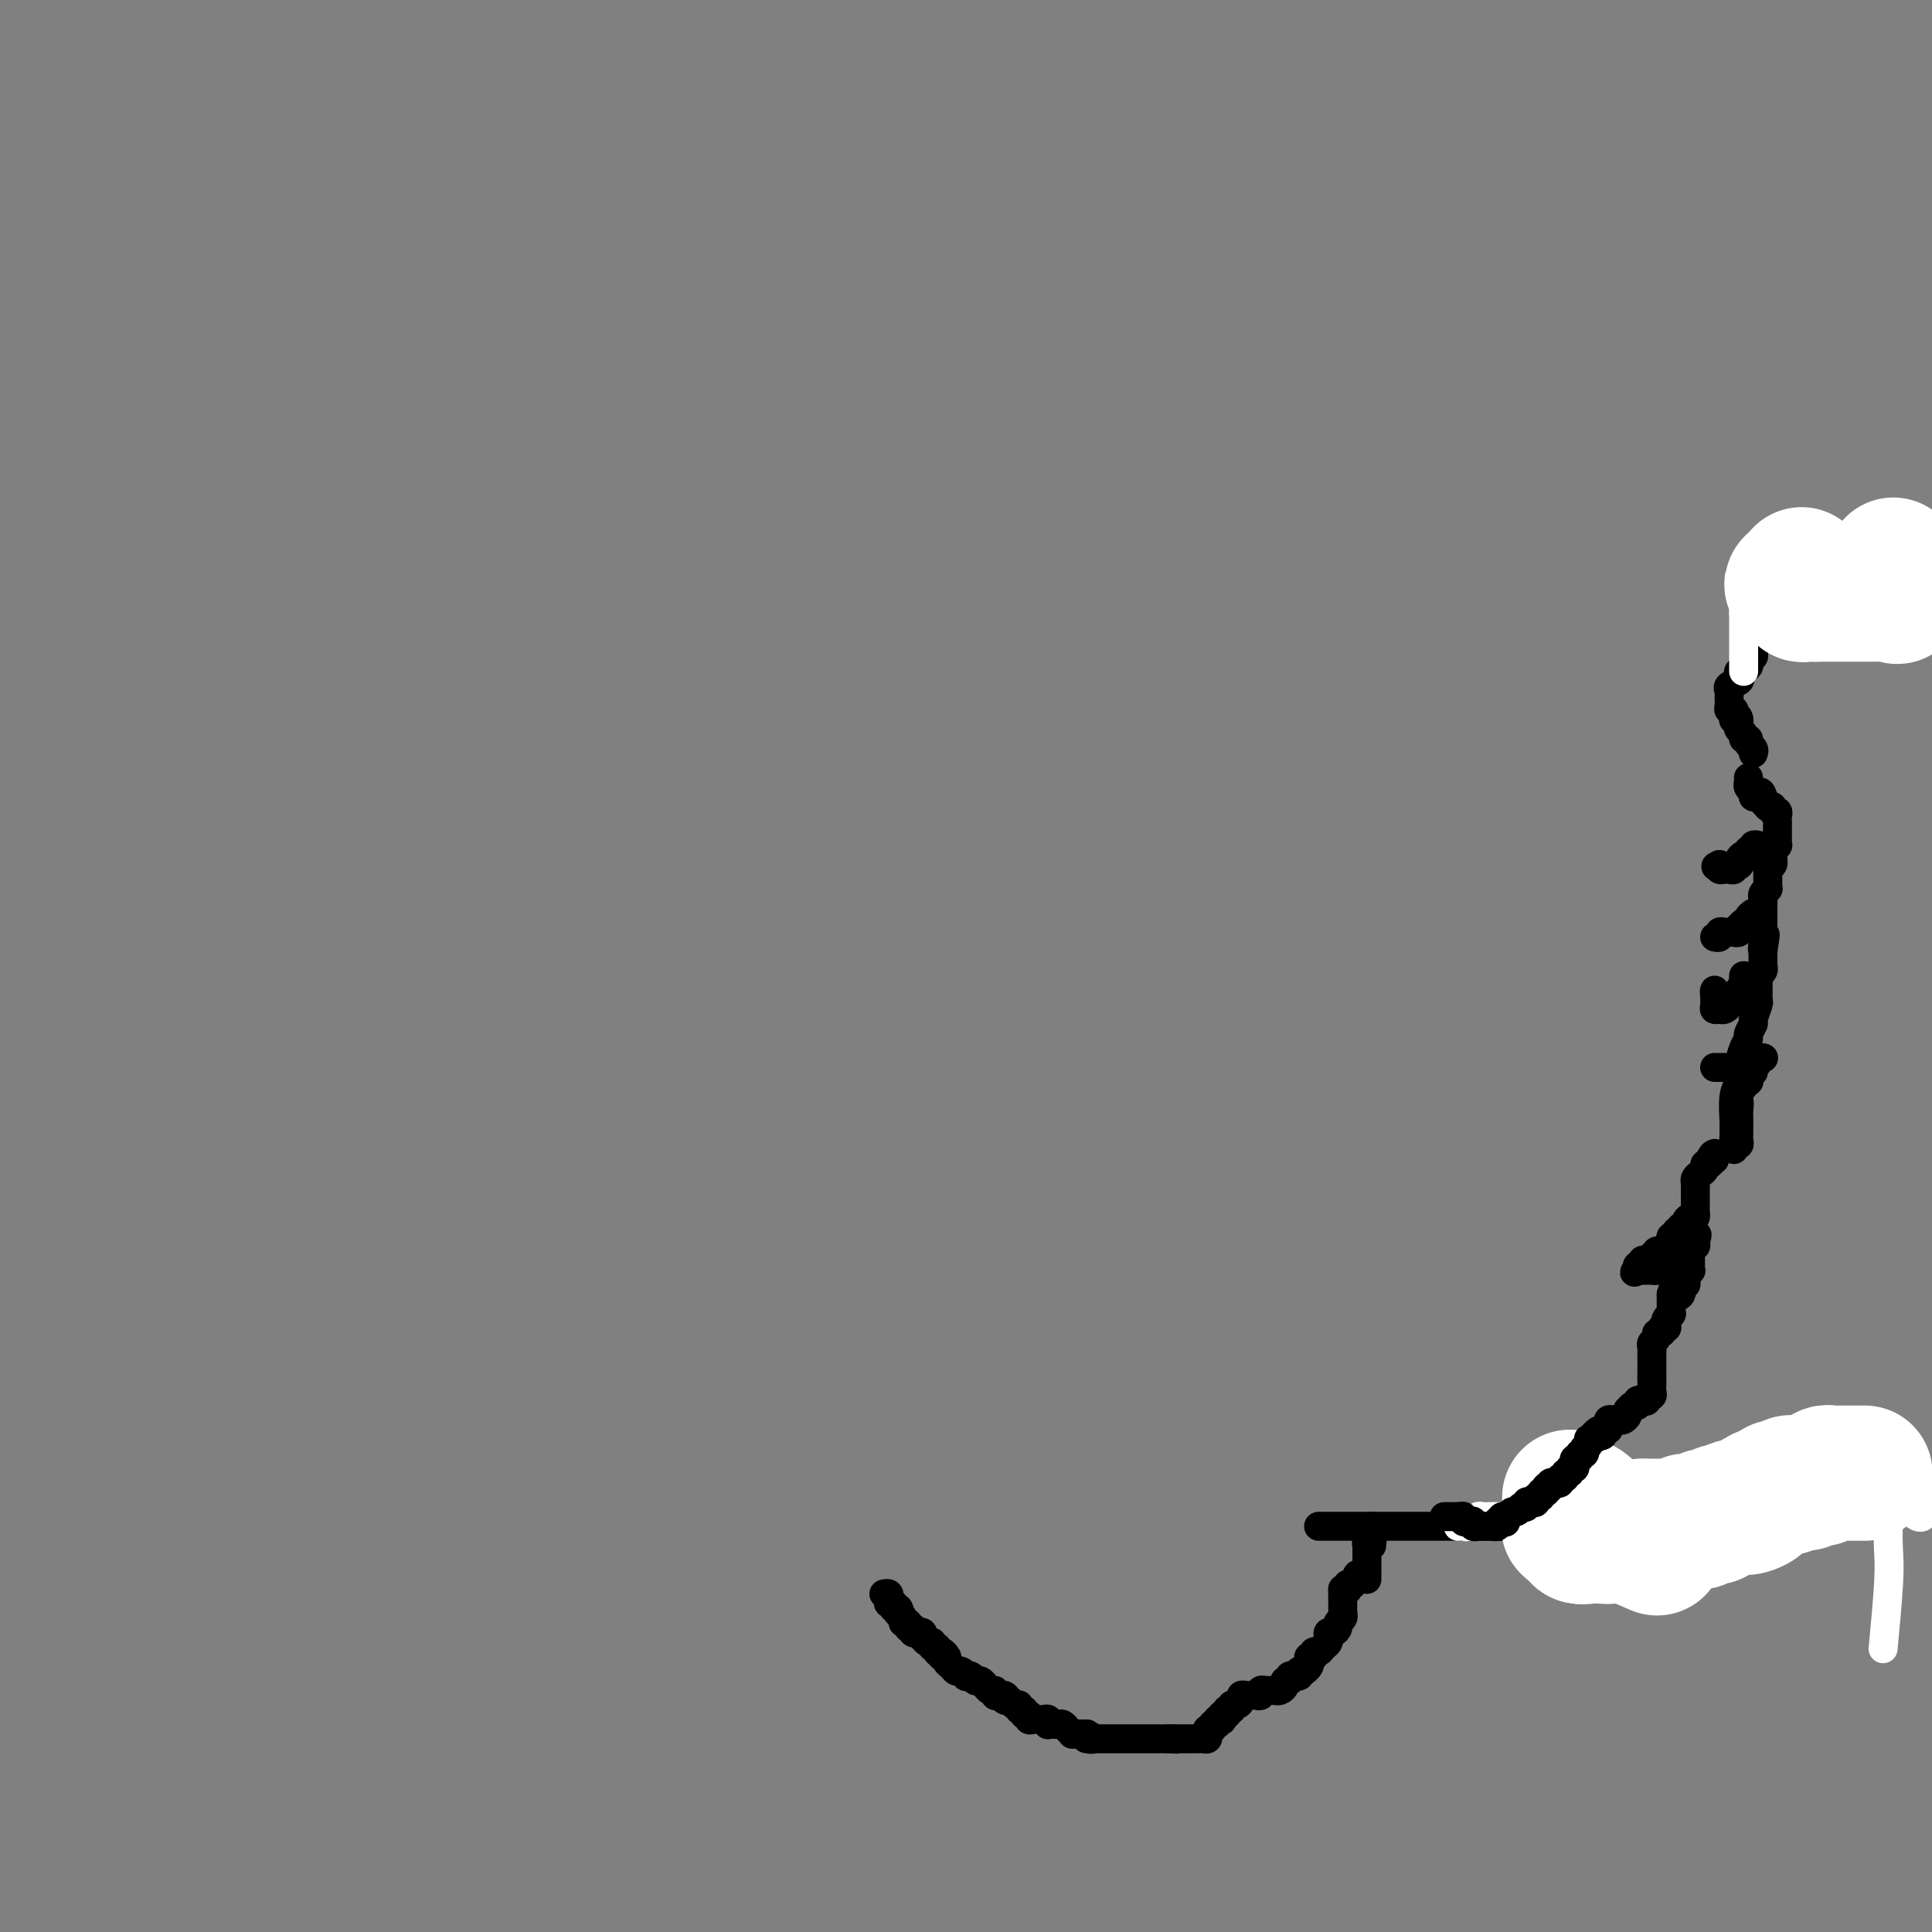 <svg viewBox='0 0 400 400' version='1.1' xmlns='http://www.w3.org/2000/svg' xmlns:xlink='http://www.w3.org/1999/xlink'><rect x="0" y="0" width="400" height="400" fill="#808080" stroke="none"/><g fill='none' stroke='#000000' stroke-width='6' stroke-linecap='round' stroke-linejoin='round'><path d='M183,330c0.414,-0.081 0.828,-0.161 1,0c0.172,0.161 0.102,0.565 0,1c-0.102,0.435 -0.237,0.901 0,1c0.237,0.099 0.847,-0.169 1,0c0.153,0.169 -0.151,0.776 0,1c0.151,0.224 0.757,0.064 1,0c0.243,-0.064 0.121,-0.032 0,0'/><path d='M186,333c0.482,0.702 0.186,0.958 0,1c-0.186,0.042 -0.261,-0.128 0,0c0.261,0.128 0.859,0.555 1,1c0.141,0.445 -0.173,0.908 0,1c0.173,0.092 0.835,-0.186 1,0c0.165,0.186 -0.167,0.835 0,1c0.167,0.165 0.833,-0.153 1,0c0.167,0.153 -0.165,0.777 0,1c0.165,0.223 0.828,0.045 1,0c0.172,-0.045 -0.147,0.045 0,0c0.147,-0.045 0.762,-0.223 1,0c0.238,0.223 0.101,0.848 0,1c-0.101,0.152 -0.167,-0.171 0,0c0.167,0.171 0.566,0.834 1,1c0.434,0.166 0.904,-0.165 1,0c0.096,0.165 -0.180,0.828 0,1c0.180,0.172 0.818,-0.146 1,0c0.182,0.146 -0.091,0.756 0,1c0.091,0.244 0.545,0.122 1,0'/><path d='M195,342c1.409,1.328 0.433,0.148 0,0c-0.433,-0.148 -0.323,0.735 0,1c0.323,0.265 0.860,-0.088 1,0c0.140,0.088 -0.116,0.616 0,1c0.116,0.384 0.605,0.625 1,1c0.395,0.375 0.697,0.884 1,1c0.303,0.116 0.606,-0.161 1,0c0.394,0.161 0.879,0.760 1,1c0.121,0.240 -0.121,0.121 0,0c0.121,-0.121 0.606,-0.244 1,0c0.394,0.244 0.697,0.854 1,1c0.303,0.146 0.607,-0.172 1,0c0.393,0.172 0.875,0.834 1,1c0.125,0.166 -0.107,-0.166 0,0c0.107,0.166 0.555,0.828 1,1c0.445,0.172 0.889,-0.146 1,0c0.111,0.146 -0.111,0.756 0,1c0.111,0.244 0.556,0.122 1,0'/><path d='M207,351c2.096,1.327 1.336,0.144 1,0c-0.336,-0.144 -0.249,0.750 0,1c0.249,0.250 0.659,-0.144 1,0c0.341,0.144 0.612,0.827 1,1c0.388,0.173 0.893,-0.165 1,0c0.107,0.165 -0.182,0.833 0,1c0.182,0.167 0.836,-0.165 1,0c0.164,0.165 -0.162,0.829 0,1c0.162,0.171 0.813,-0.150 1,0c0.187,0.150 -0.091,0.773 0,1c0.091,0.227 0.550,0.060 1,0c0.450,-0.060 0.891,-0.012 1,0c0.109,0.012 -0.115,-0.011 0,0c0.115,0.011 0.570,0.055 1,0c0.430,-0.055 0.836,-0.211 1,0c0.164,0.211 0.085,0.788 0,1c-0.085,0.212 -0.178,0.060 0,0c0.178,-0.060 0.626,-0.026 1,0c0.374,0.026 0.674,0.046 1,0c0.326,-0.046 0.679,-0.156 1,0c0.321,0.156 0.611,0.578 1,1c0.389,0.422 0.878,0.845 1,1c0.122,0.155 -0.122,0.041 0,0c0.122,-0.041 0.610,-0.011 1,0c0.390,0.011 0.683,0.003 1,0c0.317,-0.003 0.659,-0.002 1,0'/><path d='M225,359c2.737,1.464 0.579,1.124 0,1c-0.579,-0.124 0.422,-0.033 1,0c0.578,0.033 0.733,0.009 1,0c0.267,-0.009 0.645,-0.002 1,0c0.355,0.002 0.687,0.001 1,0c0.313,-0.001 0.609,-0.000 1,0c0.391,0.000 0.878,0.000 1,0c0.122,-0.000 -0.121,-0.000 0,0c0.121,0.000 0.605,0.000 1,0c0.395,-0.000 0.701,-0.000 1,0c0.299,0.000 0.591,0.000 1,0c0.409,-0.000 0.935,-0.000 1,0c0.065,0.000 -0.333,0.000 0,0c0.333,-0.000 1.395,-0.000 2,0c0.605,0.000 0.754,0.000 1,0c0.246,-0.000 0.591,-0.000 1,0c0.409,0.000 0.883,0.000 1,0c0.117,-0.000 -0.122,-0.000 0,0c0.122,0.000 0.606,0.000 1,0c0.394,-0.000 0.697,-0.000 1,0'/><path d='M242,360c2.792,0.155 1.273,0.041 1,0c-0.273,-0.041 0.700,-0.011 1,0c0.300,0.011 -0.074,0.003 0,0c0.074,-0.003 0.594,-0.001 1,0c0.406,0.001 0.696,0.000 1,0c0.304,-0.000 0.620,-0.000 1,0c0.380,0.000 0.823,0.001 1,0c0.177,-0.001 0.086,-0.003 0,0c-0.086,0.003 -0.168,0.011 0,0c0.168,-0.011 0.585,-0.040 1,0c0.415,0.040 0.828,0.150 1,0c0.172,-0.150 0.103,-0.561 0,-1c-0.103,-0.439 -0.239,-0.906 0,-1c0.239,-0.094 0.852,0.185 1,0c0.148,-0.185 -0.170,-0.833 0,-1c0.170,-0.167 0.829,0.147 1,0c0.171,-0.147 -0.147,-0.757 0,-1c0.147,-0.243 0.758,-0.120 1,0c0.242,0.120 0.117,0.238 0,0c-0.117,-0.238 -0.224,-0.833 0,-1c0.224,-0.167 0.778,0.095 1,0c0.222,-0.095 0.111,-0.548 0,-1'/><path d='M254,354c1.166,-0.864 1.082,-0.025 1,0c-0.082,0.025 -0.163,-0.764 0,-1c0.163,-0.236 0.568,0.080 1,0c0.432,-0.080 0.889,-0.558 1,-1c0.111,-0.442 -0.124,-0.850 0,-1c0.124,-0.150 0.606,-0.044 1,0c0.394,0.044 0.698,0.026 1,0c0.302,-0.026 0.602,-0.060 1,0c0.398,0.060 0.894,0.212 1,0c0.106,-0.212 -0.179,-0.789 0,-1c0.179,-0.211 0.821,-0.056 1,0c0.179,0.056 -0.106,0.012 0,0c0.106,-0.012 0.602,0.007 1,0c0.398,-0.007 0.699,-0.039 1,0c0.301,0.039 0.601,0.150 1,0c0.399,-0.150 0.895,-0.562 1,-1c0.105,-0.438 -0.183,-0.902 0,-1c0.183,-0.098 0.837,0.171 1,0c0.163,-0.171 -0.166,-0.781 0,-1c0.166,-0.219 0.828,-0.049 1,0c0.172,0.049 -0.146,-0.025 0,0c0.146,0.025 0.756,0.150 1,0c0.244,-0.150 0.122,-0.575 0,-1'/><path d='M269,346c2.486,-1.194 1.201,-0.181 1,0c-0.201,0.181 0.682,-0.472 1,-1c0.318,-0.528 0.070,-0.930 0,-1c-0.070,-0.070 0.037,0.192 0,0c-0.037,-0.192 -0.217,-0.839 0,-1c0.217,-0.161 0.833,0.164 1,0c0.167,-0.164 -0.113,-0.819 0,-1c0.113,-0.181 0.619,0.110 1,0c0.381,-0.110 0.637,-0.622 1,-1c0.363,-0.378 0.832,-0.622 1,-1c0.168,-0.378 0.035,-0.889 0,-1c-0.035,-0.111 0.028,0.177 0,0c-0.028,-0.177 -0.147,-0.821 0,-1c0.147,-0.179 0.561,0.106 1,0c0.439,-0.106 0.902,-0.602 1,-1c0.098,-0.398 -0.170,-0.698 0,-1c0.170,-0.302 0.778,-0.606 1,-1c0.222,-0.394 0.060,-0.879 0,-1c-0.060,-0.121 -0.016,0.122 0,0c0.016,-0.122 0.004,-0.610 0,-1c-0.004,-0.390 -0.001,-0.682 0,-1c0.001,-0.318 0.000,-0.662 0,-1c-0.000,-0.338 -0.000,-0.669 0,-1'/><path d='M278,330c0.095,-1.305 -0.167,-1.068 0,-1c0.167,0.068 0.762,-0.034 1,0c0.238,0.034 0.120,0.202 0,0c-0.120,-0.202 -0.244,-0.776 0,-1c0.244,-0.224 0.854,-0.099 1,0c0.146,0.099 -0.171,0.170 0,0c0.171,-0.170 0.829,-0.582 1,-1c0.171,-0.418 -0.146,-0.843 0,-1c0.146,-0.157 0.756,-0.045 1,0c0.244,0.045 0.122,0.022 0,0'/><path d='M283,327c0.000,-0.303 0.000,-0.606 0,-1c0.000,-0.394 0.000,-0.878 0,-1c0.000,-0.122 0.000,0.119 0,0c0.000,-0.119 0.000,-0.599 0,-1c0.000,-0.401 0.000,-0.723 0,-1c0.000,-0.277 0.000,-0.508 0,-1c0.000,-0.492 0.000,-1.246 0,-2'/><path d='M283,320c0.016,-1.021 0.057,-0.074 0,0c-0.057,0.074 -0.211,-0.726 0,-1c0.211,-0.274 0.789,-0.022 1,0c0.211,0.022 0.057,-0.186 0,0c-0.057,0.186 -0.016,0.768 0,1c0.016,0.232 0.008,0.116 0,0'/><path d='M273,316c0.303,0.000 0.606,0.000 1,0c0.394,0.000 0.879,0.000 1,0c0.121,0.000 -0.123,0.000 0,0c0.123,0.000 0.611,0.000 1,0c0.389,0.000 0.678,0.000 1,0c0.322,0.000 0.678,0.000 1,0c0.322,0.000 0.611,0.000 1,0c0.389,0.000 0.878,0.000 1,0c0.122,0.000 -0.122,0.000 0,0c0.122,0.000 0.610,0.000 1,0c0.390,-0.000 0.682,0.000 1,0c0.318,0.000 0.662,0.000 1,0c0.338,0.000 0.669,0.000 1,0'/><path d='M284,316c1.648,0.000 0.269,0.000 0,0c-0.269,0.000 0.572,0.000 1,0c0.428,0.000 0.443,0.000 1,0c0.557,0.000 1.655,0.000 2,0c0.345,0.000 -0.062,0.000 0,0c0.062,0.000 0.595,0.000 1,0c0.405,0.000 0.682,0.000 1,0c0.318,0.000 0.677,0.000 1,0c0.323,0.000 0.612,0.000 1,0c0.388,-0.000 0.877,0.000 1,0c0.123,0.000 -0.121,0.000 0,0c0.121,0.000 0.606,0.000 1,0c0.394,0.000 0.697,0.000 1,0c0.303,0.000 0.606,0.000 1,0c0.394,0.000 0.878,-0.000 1,0c0.122,0.000 -0.117,0.000 0,0c0.117,0.000 0.591,-0.000 1,0c0.409,0.000 0.754,0.000 1,0c0.246,0.000 0.394,-0.000 1,0c0.606,0.000 1.672,0.000 2,0c0.328,0.000 -0.081,-0.000 0,0c0.081,0.000 0.652,0.000 1,0c0.348,0.000 0.475,-0.000 1,0c0.525,0.000 1.450,0.000 2,0c0.550,0.000 0.725,-0.000 1,0c0.275,0.000 0.651,0.000 1,0c0.349,0.000 0.671,-0.000 1,0c0.329,0.000 0.665,0.000 1,0c0.335,0.000 0.667,0.000 1,0'/><path d='M311,316c4.131,0.064 0.959,0.223 0,0c-0.959,-0.223 0.294,-0.829 2,-1c1.706,-0.171 3.864,0.094 5,0c1.136,-0.094 1.250,-0.548 3,-1c1.750,-0.452 5.137,-0.904 7,-1c1.863,-0.096 2.202,0.163 3,0c0.798,-0.163 2.056,-0.746 4,-1c1.944,-0.254 4.573,-0.177 6,0c1.427,0.177 1.653,0.455 3,0c1.347,-0.455 3.815,-1.641 5,-2c1.185,-0.359 1.088,0.110 2,0c0.912,-0.110 2.832,-0.801 4,-1c1.168,-0.199 1.585,0.092 3,0c1.415,-0.092 3.829,-0.568 5,-1c1.171,-0.432 1.101,-0.820 2,-1c0.899,-0.180 2.769,-0.153 4,0c1.231,0.153 1.823,0.430 3,0c1.177,-0.430 2.938,-1.569 4,-2c1.062,-0.431 1.425,-0.154 2,0c0.575,0.154 1.361,0.185 2,0c0.639,-0.185 1.129,-0.585 2,-1c0.871,-0.415 2.122,-0.843 3,-1c0.878,-0.157 1.385,-0.042 2,0c0.615,0.042 1.340,0.011 2,0c0.660,-0.011 1.255,-0.003 2,0c0.745,0.003 1.642,0.001 2,0c0.358,-0.001 0.179,-0.000 0,0'/></g>
<g fill='none' stroke='#FFFFFF' stroke-width='6' stroke-linecap='round' stroke-linejoin='round'><path d='M390,311c0.008,-0.331 0.016,-0.662 0,-1c-0.016,-0.338 -0.057,-0.682 0,-1c0.057,-0.318 0.211,-0.610 0,-1c-0.211,-0.390 -0.788,-0.878 -1,-1c-0.212,-0.122 -0.058,0.121 0,0c0.058,-0.121 0.019,-0.607 0,-1c-0.019,-0.393 -0.019,-0.693 0,-1c0.019,-0.307 0.058,-0.621 0,-1c-0.058,-0.379 -0.213,-0.823 0,-1c0.213,-0.177 0.793,-0.087 1,0c0.207,0.087 0.042,0.170 0,0c-0.042,-0.170 0.040,-0.592 0,-1c-0.040,-0.408 -0.203,-0.802 0,-1c0.203,-0.198 0.772,-0.199 1,0c0.228,0.199 0.114,0.600 0,1'/><path d='M391,302c0.167,-1.465 0.086,-0.629 0,0c-0.086,0.629 -0.177,1.050 0,1c0.177,-0.050 0.621,-0.571 1,0c0.379,0.571 0.694,2.233 1,3c0.306,0.767 0.603,0.639 1,1c0.397,0.361 0.894,1.211 1,2c0.106,0.789 -0.178,1.519 0,2c0.178,0.481 0.818,0.715 1,1c0.182,0.285 -0.095,0.622 0,1c0.095,0.378 0.561,0.797 1,1c0.439,0.203 0.851,0.188 1,0c0.149,-0.188 0.036,-0.551 0,-1c-0.036,-0.449 0.005,-0.985 0,-1c-0.005,-0.015 -0.057,0.489 0,0c0.057,-0.489 0.222,-1.973 0,-3c-0.222,-1.027 -0.829,-1.597 -1,-2c-0.171,-0.403 0.096,-0.641 0,-1c-0.096,-0.359 -0.554,-0.841 -1,-1c-0.446,-0.159 -0.880,0.003 -1,0c-0.120,-0.003 0.073,-0.172 0,0c-0.073,0.172 -0.411,0.684 -1,1c-0.589,0.316 -1.430,0.437 -2,2c-0.570,1.563 -0.871,4.568 -1,7c-0.129,2.432 -0.086,4.291 0,6c0.086,1.709 0.215,3.268 0,7c-0.215,3.732 -0.776,9.638 -1,12c-0.224,2.362 -0.112,1.181 0,0'/></g>
<g fill='none' stroke='#FFFFFF' stroke-width='28' stroke-linecap='round' stroke-linejoin='round'><path d='M386,305c0.089,0.000 0.177,0.000 0,0c-0.177,-0.000 -0.621,-0.000 -1,0c-0.379,0.000 -0.693,0.000 -1,0c-0.307,-0.000 -0.607,-0.000 -1,0c-0.393,0.000 -0.879,0.000 -1,0c-0.121,-0.000 0.122,-0.001 0,0c-0.122,0.001 -0.611,0.004 -1,0c-0.389,-0.004 -0.678,-0.015 -1,0c-0.322,0.015 -0.677,0.056 -1,0c-0.323,-0.056 -0.614,-0.207 -1,0c-0.386,0.207 -0.866,0.774 -1,1c-0.134,0.226 0.077,0.112 0,0c-0.077,-0.112 -0.444,-0.223 -1,0c-0.556,0.223 -1.302,0.778 -2,1c-0.698,0.222 -1.349,0.111 -2,0'/><path d='M372,307c-2.366,0.250 -1.280,-0.126 -1,0c0.280,0.126 -0.244,0.755 -1,1c-0.756,0.245 -1.742,0.107 -2,0c-0.258,-0.107 0.211,-0.183 0,0c-0.211,0.183 -1.103,0.623 -2,1c-0.897,0.377 -1.799,0.690 -2,1c-0.201,0.310 0.298,0.618 0,1c-0.298,0.382 -1.393,0.838 -2,1c-0.607,0.162 -0.726,0.028 -1,0c-0.274,-0.028 -0.703,0.049 -1,0c-0.297,-0.049 -0.461,-0.223 -1,0c-0.539,0.223 -1.454,0.843 -2,1c-0.546,0.157 -0.724,-0.150 -1,0c-0.276,0.150 -0.651,0.758 -1,1c-0.349,0.242 -0.671,0.118 -1,0c-0.329,-0.118 -0.666,-0.229 -1,0c-0.334,0.229 -0.667,0.797 -1,1c-0.333,0.203 -0.667,0.040 -1,0c-0.333,-0.040 -0.667,0.042 -1,0c-0.333,-0.042 -0.667,-0.207 -1,0c-0.333,0.207 -0.667,0.788 -1,1c-0.333,0.212 -0.666,0.057 -1,0c-0.334,-0.057 -0.668,-0.015 -1,0c-0.332,0.015 -0.663,0.004 -1,0c-0.337,-0.004 -0.682,-0.001 -1,0c-0.318,0.001 -0.610,0.000 -1,0c-0.390,-0.000 -0.878,-0.000 -1,0c-0.122,0.000 0.121,0.000 0,0c-0.121,-0.000 -0.606,-0.000 -1,0c-0.394,0.000 -0.697,0.000 -1,0'/><path d='M340,316c-4.901,1.619 -1.155,1.166 0,1c1.155,-0.166 -0.282,-0.044 -1,0c-0.718,0.044 -0.717,0.012 -1,0c-0.283,-0.012 -0.849,-0.003 -1,0c-0.151,0.003 0.114,0.001 0,0c-0.114,-0.001 -0.605,-0.001 -1,0c-0.395,0.001 -0.693,0.004 -1,0c-0.307,-0.004 -0.621,-0.015 -1,0c-0.379,0.015 -0.822,0.057 -1,0c-0.178,-0.057 -0.089,-0.211 0,0c0.089,0.211 0.179,0.789 0,1c-0.179,0.211 -0.625,0.057 -1,0c-0.375,-0.057 -0.678,-0.015 -1,0c-0.322,0.015 -0.663,0.004 -1,0c-0.337,-0.004 -0.668,-0.002 -1,0'/><path d='M329,318c-1.933,0.311 -1.267,0.089 -1,0c0.267,-0.089 0.133,-0.044 0,0'/><path d='M328,318c-0.398,0.065 -0.894,0.227 -1,0c-0.106,-0.227 0.178,-0.844 0,-1c-0.178,-0.156 -0.817,0.150 -1,0c-0.183,-0.150 0.091,-0.757 0,-1c-0.091,-0.243 -0.545,-0.121 -1,0'/><path d='M325,316c-0.464,-0.262 -0.124,0.084 0,0c0.124,-0.084 0.033,-0.596 0,-1c-0.033,-0.404 -0.009,-0.699 0,-1c0.009,-0.301 0.002,-0.607 0,-1c-0.002,-0.393 -0.001,-0.873 0,-1c0.001,-0.127 0.000,0.100 0,0c-0.000,-0.100 -0.000,-0.527 0,-1c0.000,-0.473 0.000,-0.992 0,-1c-0.000,-0.008 -0.000,0.496 0,1'/><path d='M325,311c0.241,-0.832 0.842,-0.413 1,0c0.158,0.413 -0.127,0.818 0,1c0.127,0.182 0.666,0.141 1,0c0.334,-0.141 0.462,-0.380 1,0c0.538,0.380 1.484,1.380 2,2c0.516,0.620 0.600,0.859 3,2c2.400,1.141 7.114,3.183 9,4c1.886,0.817 0.943,0.408 0,0'/></g>
<g fill='none' stroke='#FFFFFF' stroke-width='6' stroke-linecap='round' stroke-linejoin='round'><path d='M302,316c-0.089,0.008 -0.178,0.016 0,0c0.178,-0.016 0.622,-0.056 1,0c0.378,0.056 0.689,0.207 1,0c0.311,-0.207 0.622,-0.774 1,-1c0.378,-0.226 0.822,-0.113 1,0c0.178,0.113 0.089,0.226 0,0c-0.089,-0.226 -0.179,-0.793 0,-1c0.179,-0.207 0.625,-0.056 1,0c0.375,0.056 0.678,0.015 1,0c0.322,-0.015 0.664,-0.004 1,0c0.336,0.004 0.668,0.001 1,0c0.332,-0.001 0.666,-0.001 1,0'/><path d='M311,314c1.400,-0.311 0.400,-0.089 0,0c-0.400,0.089 -0.200,0.044 0,0'/></g>
<g fill='none' stroke='#000000' stroke-width='6' stroke-linecap='round' stroke-linejoin='round'><path d='M299,314c0.339,0.000 0.679,0.000 1,0c0.321,0.000 0.625,0.000 1,0c0.375,0.000 0.821,0.000 1,0c0.179,0.000 0.089,0.000 0,0'/><path d='M302,314c0.702,-0.060 0.958,-0.208 1,0c0.042,0.208 -0.128,0.774 0,1c0.128,0.226 0.555,0.113 1,0c0.445,-0.113 0.907,-0.226 1,0c0.093,0.226 -0.183,0.793 0,1c0.183,0.207 0.824,0.056 1,0c0.176,-0.056 -0.111,-0.015 0,0c0.111,0.015 0.622,0.005 1,0c0.378,-0.005 0.622,-0.005 1,0c0.378,0.005 0.888,0.015 1,0c0.112,-0.015 -0.176,-0.056 0,0c0.176,0.056 0.817,0.207 1,0c0.183,-0.207 -0.090,-0.774 0,-1c0.090,-0.226 0.545,-0.113 1,0'/><path d='M311,315c1.405,0.220 0.418,0.270 0,0c-0.418,-0.270 -0.266,-0.861 0,-1c0.266,-0.139 0.646,0.173 1,0c0.354,-0.173 0.682,-0.831 1,-1c0.318,-0.169 0.625,0.152 1,0c0.375,-0.152 0.818,-0.776 1,-1c0.182,-0.224 0.104,-0.046 0,0c-0.104,0.046 -0.234,-0.039 0,0c0.234,0.039 0.832,0.203 1,0c0.168,-0.203 -0.095,-0.771 0,-1c0.095,-0.229 0.546,-0.118 1,0c0.454,0.118 0.910,0.243 1,0c0.090,-0.243 -0.186,-0.852 0,-1c0.186,-0.148 0.833,0.167 1,0c0.167,-0.167 -0.147,-0.814 0,-1c0.147,-0.186 0.756,0.090 1,0c0.244,-0.090 0.122,-0.545 0,-1'/><path d='M320,308c1.327,-1.099 0.144,-0.347 0,0c-0.144,0.347 0.750,0.290 1,0c0.250,-0.290 -0.144,-0.814 0,-1c0.144,-0.186 0.827,-0.035 1,0c0.173,0.035 -0.165,-0.047 0,0c0.165,0.047 0.833,0.224 1,0c0.167,-0.224 -0.166,-0.849 0,-1c0.166,-0.151 0.833,0.171 1,0c0.167,-0.171 -0.166,-0.834 0,-1c0.166,-0.166 0.829,0.167 1,0c0.171,-0.167 -0.151,-0.833 0,-1c0.151,-0.167 0.777,0.167 1,0c0.223,-0.167 0.045,-0.833 0,-1c-0.045,-0.167 0.044,0.167 0,0c-0.044,-0.167 -0.222,-0.833 0,-1c0.222,-0.167 0.843,0.166 1,0c0.157,-0.166 -0.150,-0.832 0,-1c0.150,-0.168 0.759,0.161 1,0c0.241,-0.161 0.116,-0.814 0,-1c-0.116,-0.186 -0.224,0.094 0,0c0.224,-0.094 0.778,-0.564 1,-1c0.222,-0.436 0.111,-0.839 0,-1c-0.111,-0.161 -0.222,-0.082 0,0c0.222,0.082 0.778,0.166 1,0c0.222,-0.166 0.111,-0.583 0,-1'/><path d='M330,297c1.708,-1.719 0.980,-0.517 1,0c0.020,0.517 0.790,0.350 1,0c0.210,-0.350 -0.141,-0.882 0,-1c0.141,-0.118 0.773,0.179 1,0c0.227,-0.179 0.050,-0.833 0,-1c-0.050,-0.167 0.028,0.152 0,0c-0.028,-0.152 -0.161,-0.775 0,-1c0.161,-0.225 0.618,-0.050 1,0c0.382,0.050 0.690,-0.024 1,0c0.310,0.024 0.622,0.146 1,0c0.378,-0.146 0.823,-0.560 1,-1c0.177,-0.440 0.085,-0.906 0,-1c-0.085,-0.094 -0.164,0.185 0,0c0.164,-0.185 0.570,-0.833 1,-1c0.430,-0.167 0.885,0.147 1,0c0.115,-0.147 -0.109,-0.757 0,-1c0.109,-0.243 0.551,-0.121 1,0c0.449,0.121 0.905,0.240 1,0c0.095,-0.240 -0.171,-0.837 0,-1c0.171,-0.163 0.778,0.110 1,0c0.222,-0.110 0.060,-0.604 0,-1c-0.060,-0.396 -0.016,-0.694 0,-1c0.016,-0.306 0.004,-0.621 0,-1c-0.004,-0.379 -0.001,-0.823 0,-1c0.001,-0.177 0.001,-0.089 0,0'/><path d='M342,285c0.000,-0.796 0.000,-0.787 0,-1c-0.000,-0.213 -0.000,-0.649 0,-1c0.000,-0.351 0.000,-0.619 0,-1c-0.000,-0.381 -0.001,-0.876 0,-1c0.001,-0.124 0.004,0.122 0,0c-0.004,-0.122 -0.016,-0.611 0,-1c0.016,-0.389 0.061,-0.678 0,-1c-0.061,-0.322 -0.228,-0.679 0,-1c0.228,-0.321 0.849,-0.607 1,-1c0.151,-0.393 -0.170,-0.893 0,-1c0.170,-0.107 0.829,0.179 1,0c0.171,-0.179 -0.147,-0.823 0,-1c0.147,-0.177 0.757,0.111 1,0c0.243,-0.111 0.118,-0.622 0,-1c-0.118,-0.378 -0.228,-0.622 0,-1c0.228,-0.378 0.793,-0.888 1,-1c0.207,-0.112 0.055,0.174 0,0c-0.055,-0.174 -0.015,-0.810 0,-1c0.015,-0.190 0.004,0.064 0,0c-0.004,-0.064 -0.001,-0.447 0,-1c0.001,-0.553 0.001,-1.277 0,-2'/><path d='M346,268c0.786,-2.642 0.750,-0.745 1,0c0.250,0.745 0.785,0.340 1,0c0.215,-0.340 0.110,-0.616 0,-1c-0.110,-0.384 -0.227,-0.877 0,-1c0.227,-0.123 0.797,0.125 1,0c0.203,-0.125 0.040,-0.621 0,-1c-0.040,-0.379 0.042,-0.640 0,-1c-0.042,-0.360 -0.207,-0.817 0,-1c0.207,-0.183 0.788,-0.090 1,0c0.212,0.090 0.057,0.178 0,0c-0.057,-0.178 -0.015,-0.621 0,-1c0.015,-0.379 0.003,-0.694 0,-1c-0.003,-0.306 0.003,-0.603 0,-1c-0.003,-0.397 -0.015,-0.894 0,-1c0.015,-0.106 0.055,0.178 0,0c-0.055,-0.178 -0.207,-0.817 0,-1c0.207,-0.183 0.773,0.091 1,0c0.227,-0.091 0.113,-0.545 0,-1'/><path d='M351,257c0.756,-1.994 0.147,-1.477 0,-1c-0.147,0.477 0.168,0.916 0,1c-0.168,0.084 -0.819,-0.188 -1,0c-0.181,0.188 0.109,0.835 0,1c-0.109,0.165 -0.617,-0.152 -1,0c-0.383,0.152 -0.642,0.772 -1,1c-0.358,0.228 -0.817,0.065 -1,0c-0.183,-0.065 -0.092,-0.033 0,0'/><path d='M347,259c-0.842,0.327 -0.946,0.144 -1,0c-0.054,-0.144 -0.057,-0.250 0,0c0.057,0.250 0.173,0.854 0,1c-0.173,0.146 -0.634,-0.167 -1,0c-0.366,0.167 -0.638,0.815 -1,1c-0.362,0.185 -0.815,-0.094 -1,0c-0.185,0.094 -0.101,0.561 0,1c0.101,0.439 0.220,0.850 0,1c-0.220,0.150 -0.780,0.040 -1,0c-0.220,-0.040 -0.100,-0.011 0,0c0.100,0.011 0.182,0.003 0,0c-0.182,-0.003 -0.626,-0.001 -1,0c-0.374,0.001 -0.678,0.000 -1,0c-0.322,-0.000 -0.661,-0.000 -1,0'/><path d='M339,263c-1.221,0.684 -0.272,0.393 0,0c0.272,-0.393 -0.133,-0.889 0,-1c0.133,-0.111 0.805,0.162 1,0c0.195,-0.162 -0.087,-0.760 0,-1c0.087,-0.240 0.543,-0.121 1,0c0.457,0.121 0.915,0.244 1,0c0.085,-0.244 -0.203,-0.854 0,-1c0.203,-0.146 0.895,0.172 1,0c0.105,-0.172 -0.378,-0.835 0,-1c0.378,-0.165 1.618,0.167 2,0c0.382,-0.167 -0.095,-0.833 0,-1c0.095,-0.167 0.761,0.167 1,0c0.239,-0.167 0.049,-0.833 0,-1c-0.049,-0.167 0.042,0.165 0,0c-0.042,-0.165 -0.217,-0.828 0,-1c0.217,-0.172 0.828,0.146 1,0c0.172,-0.146 -0.094,-0.756 0,-1c0.094,-0.244 0.547,-0.122 1,0'/><path d='M348,255c1.409,-1.174 0.433,-0.108 0,0c-0.433,0.108 -0.322,-0.740 0,-1c0.322,-0.260 0.857,0.070 1,0c0.143,-0.070 -0.105,-0.539 0,-1c0.105,-0.461 0.564,-0.912 1,-1c0.436,-0.088 0.849,0.189 1,0c0.151,-0.189 0.041,-0.842 0,-1c-0.041,-0.158 -0.011,0.179 0,0c0.011,-0.179 0.003,-0.875 0,-1c-0.003,-0.125 -0.001,0.321 0,0c0.001,-0.321 0.000,-1.410 0,-2c-0.000,-0.590 -0.001,-0.683 0,-1c0.001,-0.317 0.003,-0.859 0,-1c-0.003,-0.141 -0.011,0.117 0,0c0.011,-0.117 0.040,-0.610 0,-1c-0.040,-0.390 -0.151,-0.678 0,-1c0.151,-0.322 0.562,-0.677 1,-1c0.438,-0.323 0.901,-0.612 1,-1c0.099,-0.388 -0.166,-0.874 0,-1c0.166,-0.126 0.762,0.107 1,0c0.238,-0.107 0.119,-0.553 0,-1'/><path d='M354,240c1.155,-2.262 1.042,-0.417 1,0c-0.042,0.417 -0.012,-0.595 0,-1c0.012,-0.405 0.006,-0.202 0,0'/><path d='M365,219c0.122,0.025 0.244,0.049 0,0c-0.244,-0.049 -0.854,-0.172 -1,0c-0.146,0.172 0.171,0.637 0,1c-0.171,0.363 -0.829,0.623 -1,1c-0.171,0.377 0.146,0.870 0,1c-0.146,0.130 -0.756,-0.105 -1,0c-0.244,0.105 -0.122,0.549 0,1c0.122,0.451 0.243,0.908 0,1c-0.243,0.092 -0.850,-0.183 -1,0c-0.150,0.183 0.156,0.822 0,1c-0.156,0.178 -0.774,-0.107 -1,0c-0.226,0.107 -0.061,0.606 0,1c0.061,0.394 0.017,0.684 0,1c-0.017,0.316 -0.009,0.658 0,1'/><path d='M360,228c-0.774,1.284 -0.207,-0.006 0,0c0.207,0.006 0.056,1.307 0,2c-0.056,0.693 -0.015,0.777 0,1c0.015,0.223 0.004,0.585 0,1c-0.004,0.415 -0.001,0.885 0,1c0.001,0.115 0.001,-0.123 0,0c-0.001,0.123 -0.004,0.606 0,1c0.004,0.394 0.015,0.698 0,1c-0.015,0.302 -0.057,0.600 0,1c0.057,0.400 0.211,0.901 0,1c-0.211,0.099 -0.788,-0.204 -1,0c-0.212,0.204 -0.061,0.915 0,1c0.061,0.085 0.030,-0.458 0,-1'/><path d='M359,237c-0.153,1.063 -0.037,-0.778 0,-2c0.037,-1.222 -0.005,-1.824 0,-2c0.005,-0.176 0.057,0.073 0,-1c-0.057,-1.073 -0.221,-3.468 0,-5c0.221,-1.532 0.829,-2.202 1,-3c0.171,-0.798 -0.094,-1.724 0,-3c0.094,-1.276 0.546,-2.903 1,-4c0.454,-1.097 0.910,-1.663 1,-2c0.090,-0.337 -0.186,-0.443 0,-1c0.186,-0.557 0.834,-1.565 1,-2c0.166,-0.435 -0.152,-0.298 0,-1c0.152,-0.702 0.773,-2.244 1,-3c0.227,-0.756 0.061,-0.728 0,-1c-0.061,-0.272 -0.016,-0.846 0,-1c0.016,-0.154 0.005,0.112 0,0c-0.005,-0.112 -0.002,-0.604 0,-1c0.002,-0.396 0.004,-0.698 0,-1c-0.004,-0.302 -0.015,-0.606 0,-1c0.015,-0.394 0.057,-0.879 0,-1c-0.057,-0.121 -0.211,0.123 0,0c0.211,-0.123 0.789,-0.611 1,-1c0.211,-0.389 0.057,-0.679 0,-1c-0.057,-0.321 -0.015,-0.674 0,-1c0.015,-0.326 0.004,-0.626 0,-1c-0.004,-0.374 -0.001,-0.821 0,-1c0.001,-0.179 0.001,-0.089 0,0'/><path d='M365,197c0.928,-6.365 0.249,-2.279 0,-1c-0.249,1.279 -0.067,-0.249 0,-1c0.067,-0.751 0.018,-0.726 0,-1c-0.018,-0.274 -0.005,-0.847 0,-1c0.005,-0.153 0.001,0.113 0,0c-0.001,-0.113 -0.000,-0.604 0,-1c0.000,-0.396 0.000,-0.698 0,-1c-0.000,-0.302 -0.000,-0.606 0,-1c0.000,-0.394 0.000,-0.879 0,-1c-0.000,-0.121 -0.001,0.123 0,0c0.001,-0.123 0.004,-0.611 0,-1c-0.004,-0.389 -0.015,-0.678 0,-1c0.015,-0.322 0.057,-0.678 0,-1c-0.057,-0.322 -0.211,-0.611 0,-1c0.211,-0.389 0.789,-0.877 1,-1c0.211,-0.123 0.057,0.121 0,0c-0.057,-0.121 -0.016,-0.606 0,-1c0.016,-0.394 0.008,-0.697 0,-1c-0.008,-0.303 -0.016,-0.606 0,-1c0.016,-0.394 0.056,-0.879 0,-1c-0.056,-0.121 -0.207,0.121 0,0c0.207,-0.121 0.774,-0.606 1,-1c0.226,-0.394 0.113,-0.697 0,-1'/><path d='M367,178c0.326,-3.122 0.140,-1.428 0,-1c-0.140,0.428 -0.234,-0.410 0,-1c0.234,-0.590 0.795,-0.931 1,-1c0.205,-0.069 0.055,0.135 0,0c-0.055,-0.135 -0.015,-0.610 0,-1c0.015,-0.390 0.004,-0.696 0,-1c-0.004,-0.304 -0.001,-0.606 0,-1c0.001,-0.394 0.001,-0.880 0,-1c-0.001,-0.120 -0.004,0.127 0,0c0.004,-0.127 0.016,-0.626 0,-1c-0.016,-0.374 -0.061,-0.622 0,-1c0.061,-0.378 0.228,-0.885 0,-1c-0.228,-0.115 -0.849,0.162 -1,0c-0.151,-0.162 0.170,-0.765 0,-1c-0.170,-0.235 -0.829,-0.104 -1,0c-0.171,0.104 0.146,0.182 0,0c-0.146,-0.182 -0.756,-0.623 -1,-1c-0.244,-0.377 -0.122,-0.688 0,-1'/><path d='M365,165c-0.553,-2.008 -0.937,-0.527 -1,0c-0.063,0.527 0.193,0.099 0,0c-0.193,-0.099 -0.836,0.132 -1,0c-0.164,-0.132 0.152,-0.628 0,-1c-0.152,-0.372 -0.773,-0.622 -1,-1c-0.227,-0.378 -0.061,-0.885 0,-1c0.061,-0.115 0.016,0.161 0,0c-0.016,-0.161 -0.005,-0.760 0,-1c0.005,-0.240 0.002,-0.120 0,0'/><path d='M364,175c0.122,0.033 0.244,0.065 0,0c-0.244,-0.065 -0.853,-0.228 -1,0c-0.147,0.228 0.167,0.849 0,1c-0.167,0.151 -0.816,-0.166 -1,0c-0.184,0.166 0.095,0.815 0,1c-0.095,0.185 -0.565,-0.095 -1,0c-0.435,0.095 -0.834,0.565 -1,1c-0.166,0.435 -0.100,0.835 0,1c0.100,0.165 0.234,0.097 0,0c-0.234,-0.097 -0.837,-0.221 -1,0c-0.163,0.221 0.114,0.789 0,1c-0.114,0.211 -0.618,0.067 -1,0c-0.382,-0.067 -0.641,-0.056 -1,0c-0.359,0.056 -0.817,0.159 -1,0c-0.183,-0.159 -0.092,-0.579 0,-1'/><path d='M356,179c-1.333,0.667 -0.667,0.333 0,0'/><path d='M363,189c-0.445,0.301 -0.890,0.601 -1,1c-0.110,0.399 0.115,0.895 0,1c-0.115,0.105 -0.571,-0.182 -1,0c-0.429,0.182 -0.832,0.833 -1,1c-0.168,0.167 -0.101,-0.152 0,0c0.101,0.152 0.234,0.773 0,1c-0.234,0.227 -0.837,0.060 -1,0c-0.163,-0.060 0.115,-0.012 0,0c-0.115,0.012 -0.623,-0.011 -1,0c-0.377,0.011 -0.623,0.055 -1,0c-0.377,-0.055 -0.885,-0.211 -1,0c-0.115,0.211 0.161,0.788 0,1c-0.161,0.212 -0.760,0.061 -1,0c-0.240,-0.061 -0.120,-0.030 0,0'/><path d='M361,202c-0.031,0.332 -0.061,0.663 0,1c0.061,0.337 0.214,0.679 0,1c-0.214,0.321 -0.793,0.621 -1,1c-0.207,0.379 -0.040,0.838 0,1c0.040,0.162 -0.046,0.029 0,0c0.046,-0.029 0.223,0.048 0,0c-0.223,-0.048 -0.847,-0.219 -1,0c-0.153,0.219 0.167,0.829 0,1c-0.167,0.171 -0.819,-0.097 -1,0c-0.181,0.097 0.109,0.560 0,1c-0.109,0.440 -0.618,0.857 -1,1c-0.382,0.143 -0.638,0.014 -1,0c-0.362,-0.014 -0.829,0.089 -1,0c-0.171,-0.089 -0.046,-0.370 0,-1c0.046,-0.630 0.013,-1.609 0,-2c-0.013,-0.391 -0.007,-0.196 0,0'/><path d='M355,206c-0.156,-0.689 -0.044,-0.911 0,-1c0.044,-0.089 0.022,-0.044 0,0'/><path d='M357,221c-0.311,0.000 -0.622,0.000 -1,0c-0.378,0.000 -0.822,0.000 -1,0c-0.178,0.000 -0.089,0.000 0,0'/><path d='M363,156c0.122,-0.341 0.244,-0.683 0,-1c-0.244,-0.317 -0.854,-0.610 -1,-1c-0.146,-0.390 0.171,-0.878 0,-1c-0.171,-0.122 -0.830,0.122 -1,0c-0.170,-0.122 0.150,-0.610 0,-1c-0.150,-0.390 -0.771,-0.682 -1,-1c-0.229,-0.318 -0.065,-0.662 0,-1c0.065,-0.338 0.033,-0.669 0,-1'/><path d='M360,149c-0.403,-1.080 0.089,-0.279 0,0c-0.089,0.279 -0.760,0.037 -1,0c-0.240,-0.037 -0.050,0.131 0,0c0.050,-0.131 -0.039,-0.561 0,-1c0.039,-0.439 0.207,-0.887 0,-1c-0.207,-0.113 -0.788,0.110 -1,0c-0.212,-0.110 -0.056,-0.554 0,-1c0.056,-0.446 0.013,-0.893 0,-1c-0.013,-0.107 0.004,0.126 0,0c-0.004,-0.126 -0.029,-0.611 0,-1c0.029,-0.389 0.111,-0.682 0,-1c-0.111,-0.318 -0.414,-0.663 0,-1c0.414,-0.337 1.547,-0.668 2,-1c0.453,-0.332 0.227,-0.666 0,-1'/><path d='M360,140c0.017,-1.327 0.061,-0.143 0,0c-0.061,0.143 -0.226,-0.754 0,-1c0.226,-0.246 0.844,0.158 1,0c0.156,-0.158 -0.151,-0.879 0,-1c0.151,-0.121 0.758,0.357 1,0c0.242,-0.357 0.117,-1.549 0,-2c-0.117,-0.451 -0.228,-0.162 0,0c0.228,0.162 0.793,0.199 1,0c0.207,-0.199 0.055,-0.632 0,-1c-0.055,-0.368 -0.015,-0.672 0,-1c0.015,-0.328 0.004,-0.679 0,-1c-0.004,-0.321 -0.001,-0.611 0,-1c0.001,-0.389 0.000,-0.878 0,-1c-0.000,-0.122 -0.000,0.121 0,0c0.000,-0.121 0.000,-0.607 0,-1c-0.000,-0.393 -0.000,-0.693 0,-1c0.000,-0.307 0.000,-0.621 0,-1c-0.000,-0.379 -0.000,-0.823 0,-1c0.000,-0.177 0.000,-0.089 0,0'/><path d='M363,127c0.480,-2.180 0.181,-1.130 0,-1c-0.181,0.130 -0.245,-0.658 0,-1c0.245,-0.342 0.798,-0.236 1,0c0.202,0.236 0.055,0.602 0,1c-0.055,0.398 -0.016,0.828 0,1c0.016,0.172 0.008,0.086 0,0'/><path d='M364,127c0.107,-0.000 -0.126,-0.000 0,0c0.126,0.000 0.610,0.000 1,0c0.390,-0.000 0.686,-0.000 1,0c0.314,0.000 0.645,0.000 1,0c0.355,-0.000 0.732,-0.000 1,0c0.268,0.000 0.427,0.000 1,0c0.573,-0.000 1.560,-0.000 2,0c0.440,0.000 0.333,0.000 1,0c0.667,-0.000 2.108,-0.000 3,0c0.892,0.000 1.236,0.000 2,0c0.764,-0.000 1.950,-0.000 3,0c1.050,0.000 1.964,0.001 3,0c1.036,-0.001 2.192,-0.003 3,0c0.808,0.003 1.266,0.012 2,0c0.734,-0.012 1.743,-0.044 3,0c1.257,0.044 2.761,0.166 4,0c1.239,-0.166 2.211,-0.619 3,-1c0.789,-0.381 1.394,-0.691 2,-1'/></g>
<g fill='none' stroke='#FFFFFF' stroke-width='28' stroke-linecap='round' stroke-linejoin='round'><path d='M392,117c0.002,0.444 0.004,0.889 0,1c-0.004,0.111 -0.015,-0.111 0,0c0.015,0.111 0.057,0.554 0,1c-0.057,0.446 -0.211,0.893 0,1c0.211,0.107 0.789,-0.126 1,0c0.211,0.126 0.057,0.611 0,1c-0.057,0.389 -0.016,0.683 0,1c0.016,0.317 0.008,0.659 0,1'/><path d='M393,123c-0.015,0.928 -0.554,0.249 -1,0c-0.446,-0.249 -0.801,-0.067 -1,0c-0.199,0.067 -0.242,0.018 -1,0c-0.758,-0.018 -2.232,-0.005 -3,0c-0.768,0.005 -0.832,0.001 -1,0c-0.168,-0.001 -0.440,-0.000 -1,0c-0.560,0.000 -1.407,0.000 -2,0c-0.593,-0.000 -0.933,-0.000 -1,0c-0.067,0.000 0.137,0.000 0,0c-0.137,-0.000 -0.615,-0.000 -1,0c-0.385,0.000 -0.677,0.000 -1,0c-0.323,-0.000 -0.678,-0.000 -1,0c-0.322,0.000 -0.612,0.000 -1,0c-0.388,-0.000 -0.874,-0.000 -1,0c-0.126,0.000 0.107,0.000 0,0c-0.107,-0.000 -0.553,-0.000 -1,0'/><path d='M376,123c-2.868,-0.001 -1.539,-0.004 -1,0c0.539,0.004 0.289,0.016 0,0c-0.289,-0.016 -0.616,-0.061 -1,0c-0.384,0.061 -0.825,0.226 -1,0c-0.175,-0.226 -0.083,-0.845 0,-1c0.083,-0.155 0.156,0.154 0,0c-0.156,-0.154 -0.542,-0.772 -1,-1c-0.458,-0.228 -0.988,-0.065 -1,0c-0.012,0.065 0.494,0.033 1,0'/><path d='M372,121c-0.393,-0.476 0.625,-0.667 1,-1c0.375,-0.333 0.107,-0.810 0,-1c-0.107,-0.190 -0.054,-0.095 0,0'/></g>
<g fill='none' stroke='#FFFFFF' stroke-width='6' stroke-linecap='round' stroke-linejoin='round'><path d='M361,139c0.000,-0.341 0.000,-0.683 0,-1c0.000,-0.317 0.000,-0.610 0,-1c0.000,-0.390 0.000,-0.878 0,-1c0.000,-0.122 0.000,0.122 0,0c0.000,-0.122 0.000,-0.610 0,-1c0.000,-0.390 0.000,-0.682 0,-1c0.000,-0.318 0.000,-0.663 0,-1c0.000,-0.337 -0.000,-0.668 0,-1c0.000,-0.332 0.000,-0.667 0,-1c0.000,-0.333 0.000,-0.664 0,-1c0.000,-0.336 0.000,-0.678 0,-1c0.000,-0.322 0.000,-0.625 0,-1c0.000,-0.375 0.000,-0.821 0,-1c0.000,-0.179 0.000,-0.089 0,0'/><path d='M361,127c0.000,-2.024 0.000,-1.083 0,-1c0.000,0.083 0.000,-0.690 0,-1c0.000,-0.310 0.000,-0.155 0,0'/></g>
</svg>